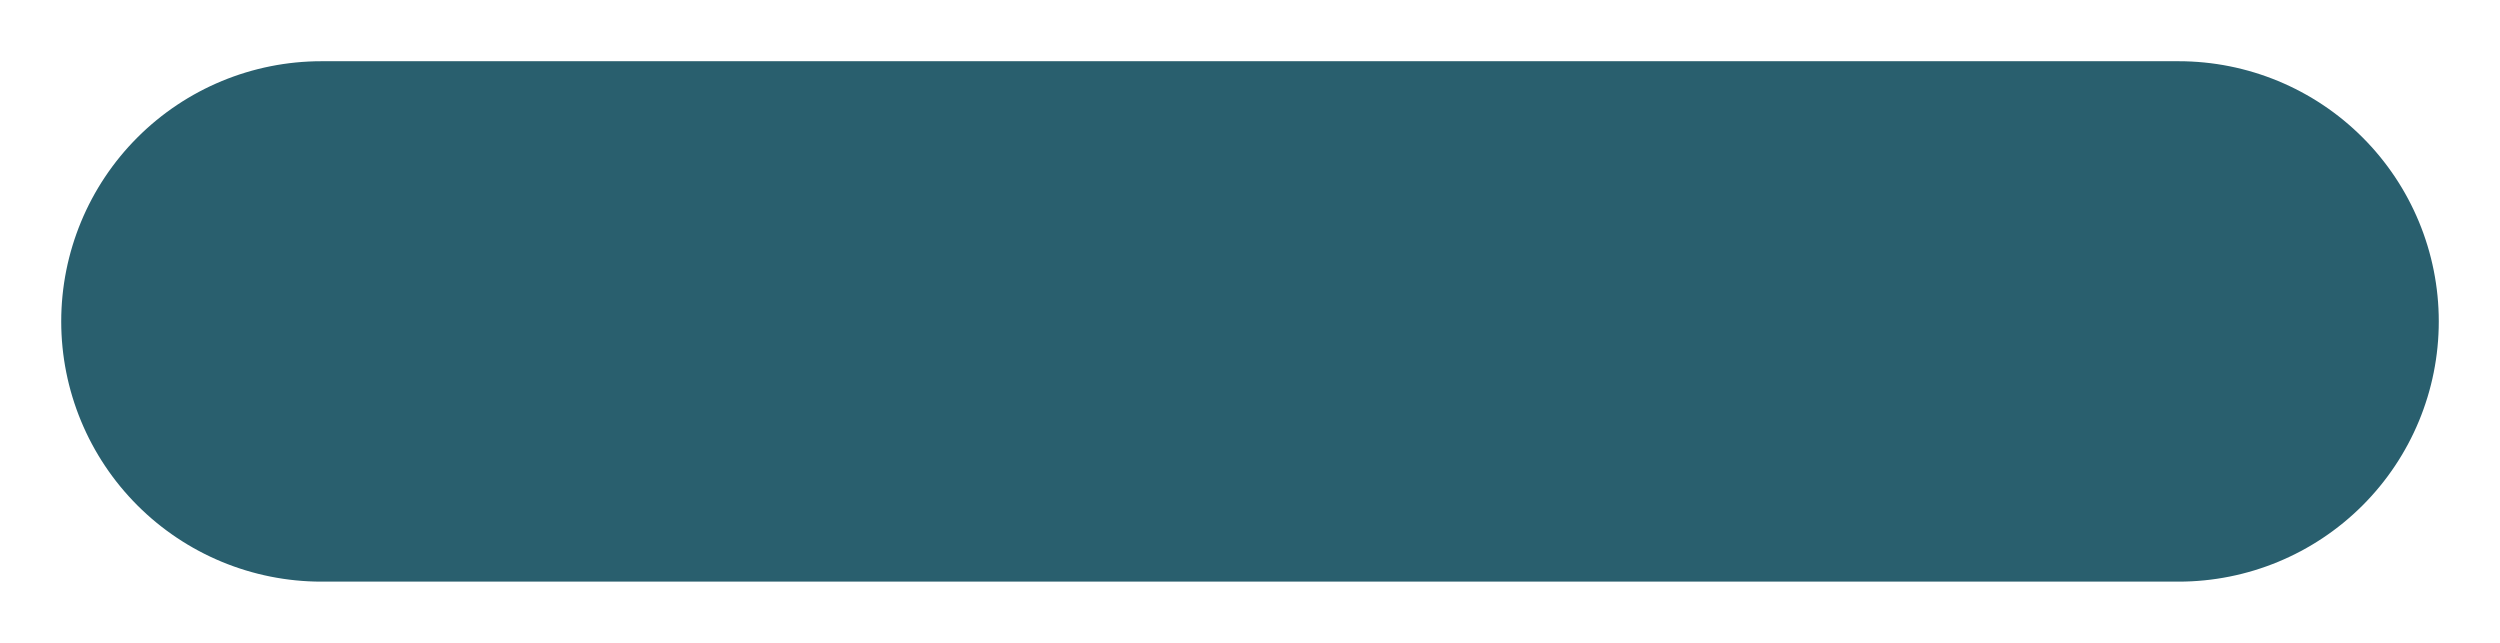 <?xml version="1.0" encoding="UTF-8"?> <svg xmlns="http://www.w3.org/2000/svg" width="245" height="63" viewBox="0 0 245 63" fill="none"><g filter="url(#filter0_d_22_15)"><path d="M31.5 3H213.5C220.263 3 226.749 5.687 231.531 10.469C236.313 15.251 239 21.737 239 28.5C239 35.263 236.313 41.749 231.531 46.531C226.749 51.313 220.263 54 213.5 54H31.5C24.737 54 18.251 51.313 13.469 46.531C8.687 41.749 6 35.263 6 28.5C6 21.737 8.687 15.251 13.469 10.469C18.251 5.687 24.737 3 31.5 3Z" fill="#295F6E"></path></g><defs><filter id="filter0_d_22_15" x="0" y="0" width="245" height="63" filterUnits="userSpaceOnUse" color-interpolation-filters="sRGB"><feFlood flood-opacity="0" result="BackgroundImageFix"></feFlood><feColorMatrix in="SourceAlpha" type="matrix" values="0 0 0 0 0 0 0 0 0 0 0 0 0 0 0 0 0 0 127 0" result="hardAlpha"></feColorMatrix><feOffset dy="3"></feOffset><feGaussianBlur stdDeviation="3"></feGaussianBlur><feColorMatrix type="matrix" values="0 0 0 0 0 0 0 0 0 0 0 0 0 0 0 0 0 0 0.161 0"></feColorMatrix><feBlend mode="normal" in2="BackgroundImageFix" result="effect1_dropShadow_22_15"></feBlend><feBlend mode="normal" in="SourceGraphic" in2="effect1_dropShadow_22_15" result="shape"></feBlend></filter></defs></svg> 